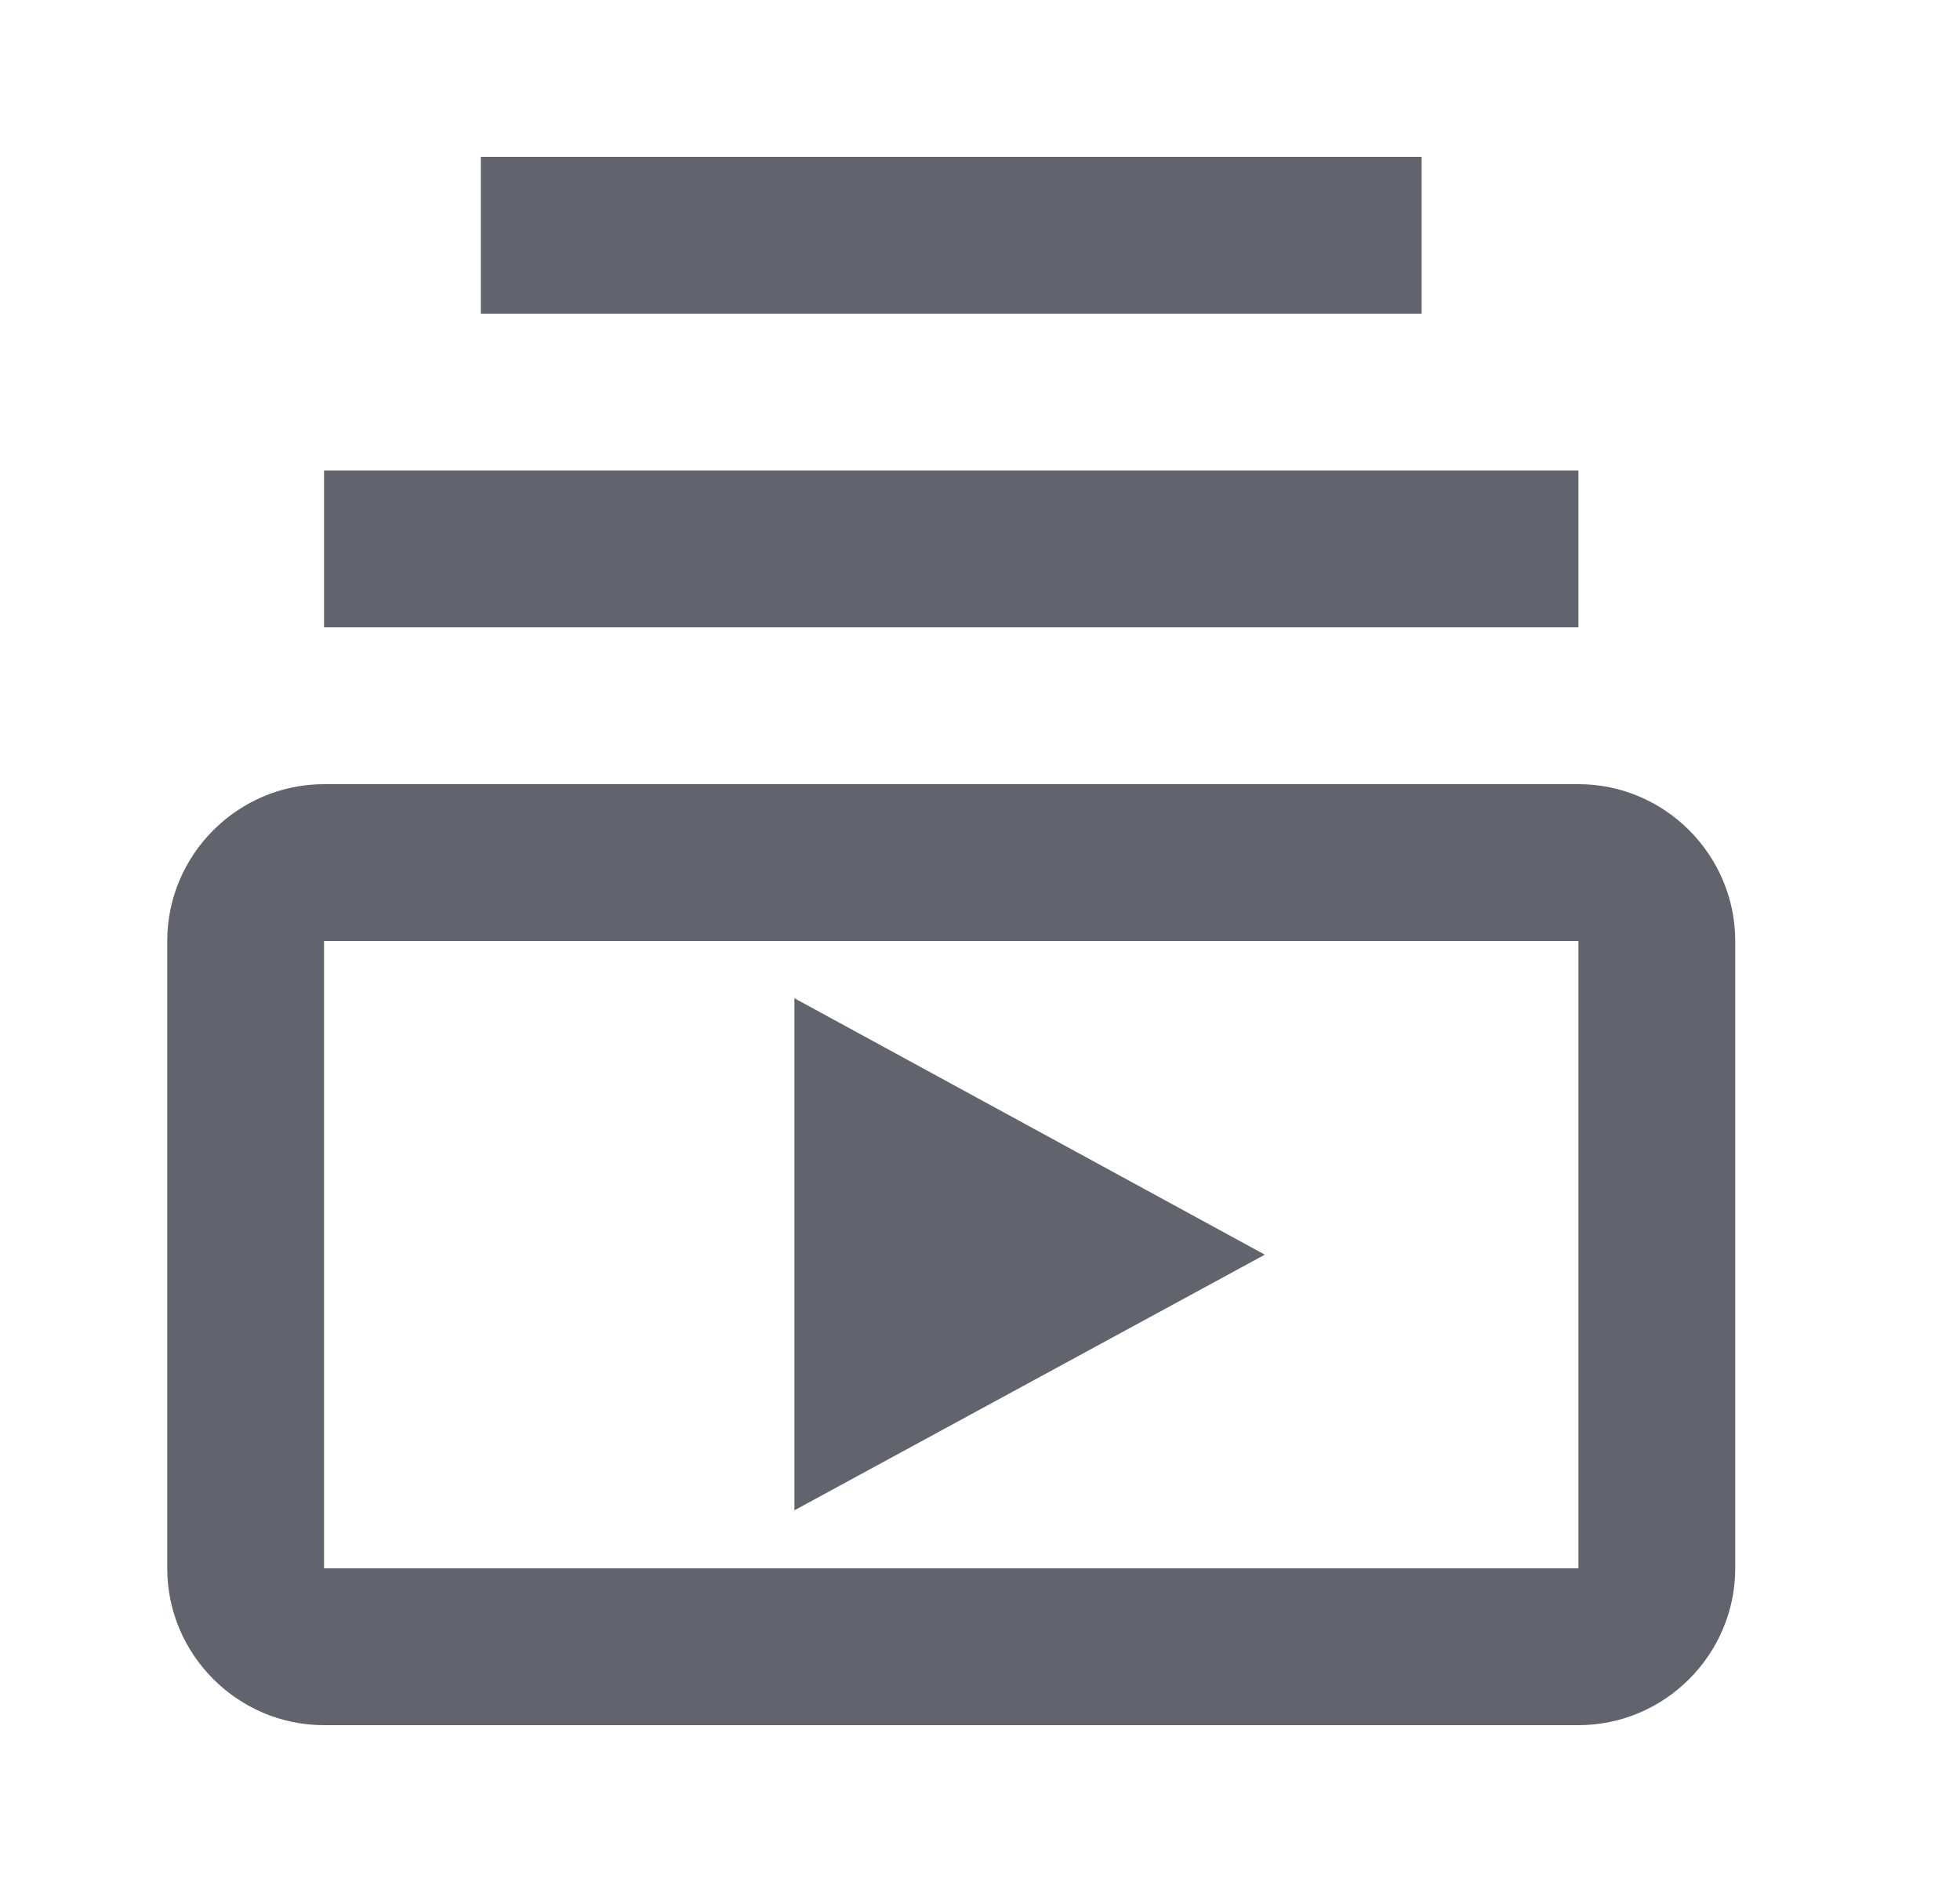 <svg width="25" height="24" viewBox="0 0 25 24" fill="none" xmlns="http://www.w3.org/2000/svg">
<g id="subscriptions">
<path id="Vector" d="M4.133 6H20.133V8H4.133V6ZM6.133 2H18.133V4H6.133V2ZM20.133 10H4.133C3.033 10 2.133 10.9 2.133 12V20C2.133 21.1 3.033 22 4.133 22H20.133C21.233 22 22.133 21.1 22.133 20V12C22.133 10.9 21.233 10 20.133 10ZM20.133 20H4.133V12H20.133V20ZM10.133 12.73V19.26L16.133 16L10.133 12.73Z" fill="#61646C"/>
</g>
</svg>
